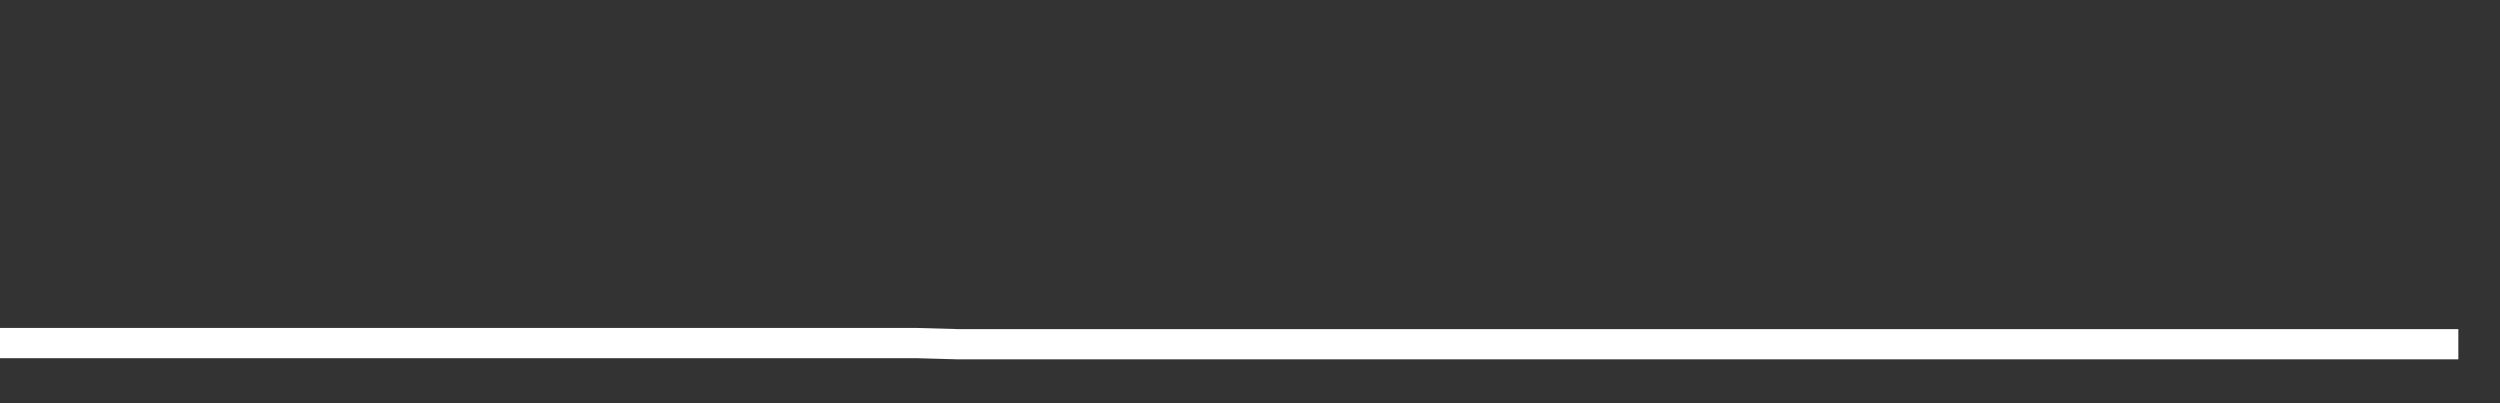 <svg xmlns="http://www.w3.org/2000/svg" width="248" height="40" viewBox="0 0 248 40" shape-rendering="auto"><rect x="0" y="0" width="248" height="40" fill="#333333" stroke="none"/><polyline points="0, 34.033 4.133, 34.033 8.267, 34.033 12.4, 34.033 16.533, 34.033 20.667, 34.033 24.8, 34.033 28.933, 34.033 33.067, 34.033 37.2, 34.033 41.333, 34.033 45.467, 34.033 49.6, 34.033 53.733, 34.033 57.867, 34.033 62, 34.033 66.133, 34.033 70.267, 34.033 74.4, 34.033 78.533, 34.033 82.667, 34.033 86.8, 34.033 90.933, 34.033 95.067, 34.148 99.2, 34.148 103.333, 34.148 107.467, 34.148 111.6, 34.148 115.733, 34.148 119.867, 34.148 124, 34.148 128.133, 34.148 132.267, 34.148 136.4, 34.148 140.533, 34.148 144.667, 34.148 148.8, 34.148 152.933, 34.148 157.067, 34.148 161.2, 34.148 165.333, 34.148 169.467, 34.148 173.6, 34.148 177.733, 34.148 181.867, 34.148 186, 34.148 190.133, 34.148 194.267, 34.148 198.4, 34.148 202.533, 34.148 206.667, 34.148 210.8, 34.148 214.933, 34.148 219.067, 34.148 223.2, 34.148 227.333, 34.148 231.467, 34.148 235.6, 34.148 239.733, 34.148 243.867, 34.148 248" stroke="#fff" stroke-width="3" stroke-opacity="1" fill="none" fill-opacity="0"></polyline></svg>